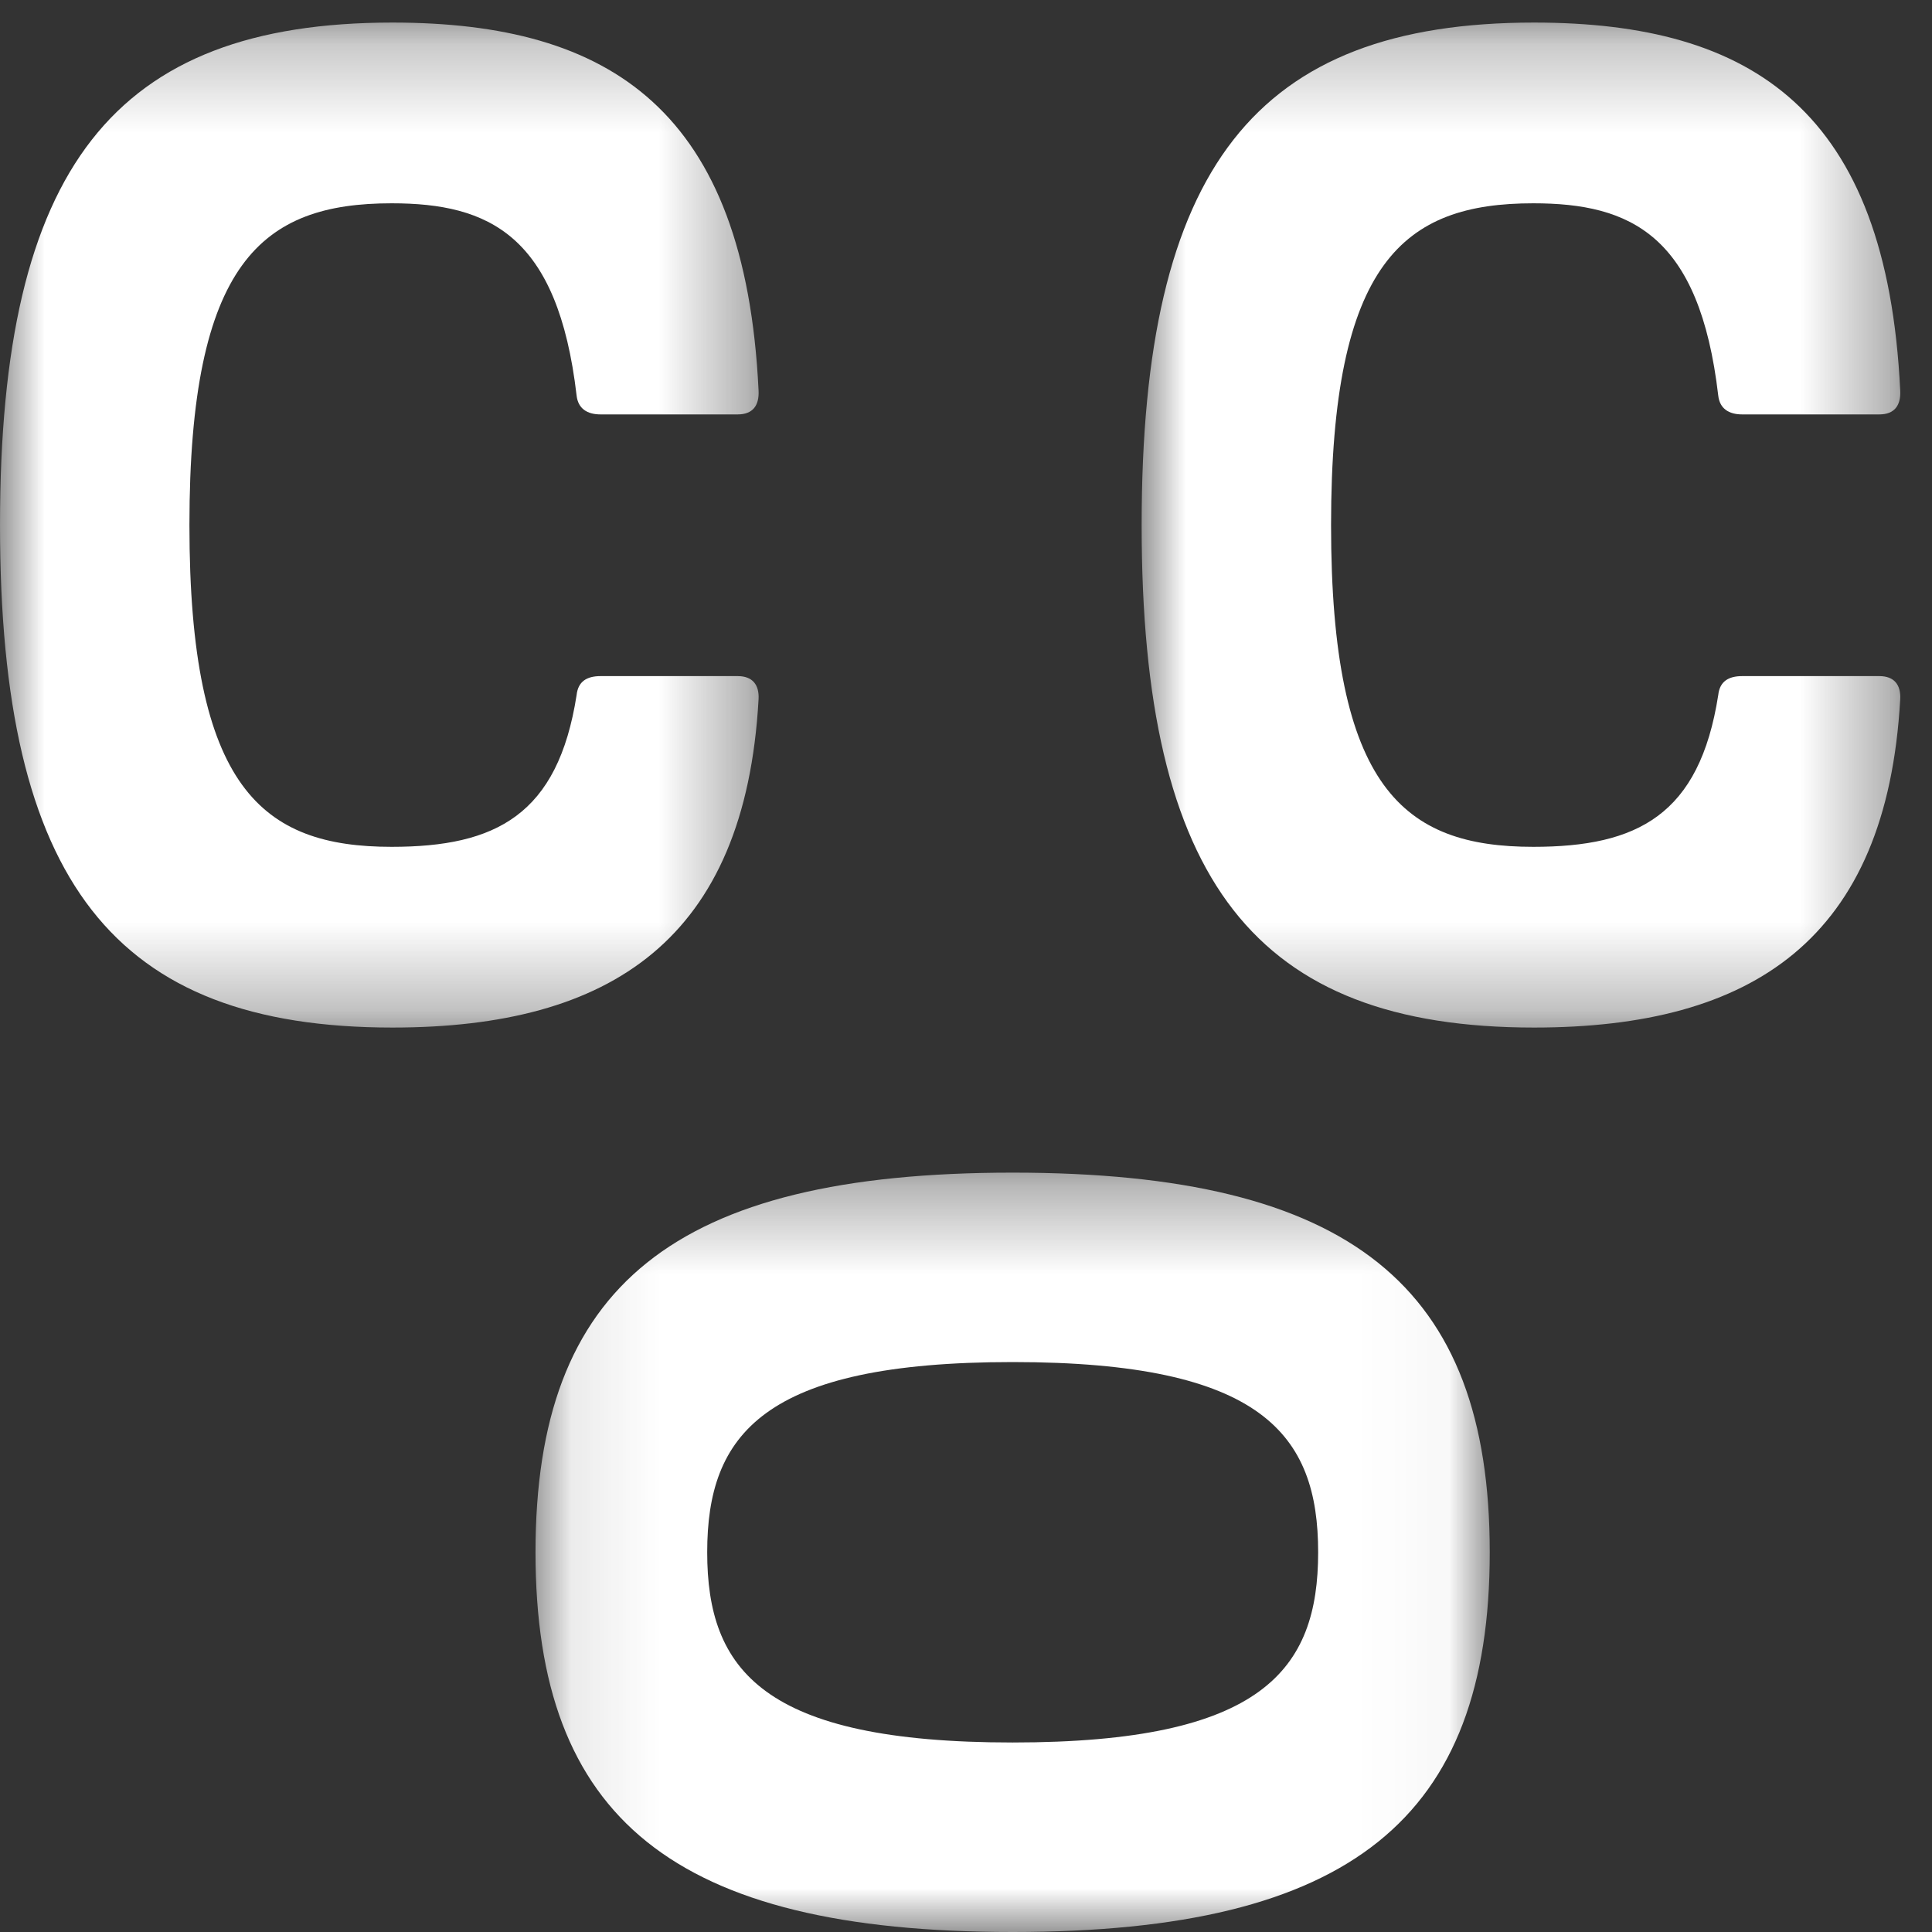 <?xml version="1.0" encoding="UTF-8"?>
<svg width="22px" height="22px" viewBox="0 0 22 22" version="1.1" xmlns="http://www.w3.org/2000/svg" xmlns:xlink="http://www.w3.org/1999/xlink">
    <rect x="0" y="0" width="22" height="22" fill="#333333" stroke="none"/>
    <title>Group 10</title>
    <defs>
        <polygon id="path-1" points="0.098 0.353 10.964 0.353 10.964 9 0.098 9"></polygon>
        <polygon id="path-3" points="0 0.257 8.639 0.257 8.639 11.701 0 11.701"></polygon>
        <polygon id="path-5" points="0 0.257 8.639 0.257 8.639 11.701 0 11.701"></polygon>
    </defs>
    <g id="Page-1" stroke="none" stroke-width="1" fill="none" fill-rule="evenodd">
        <g id="Desktop" transform="translate(-30, -30)">
            <g id="Group-10" transform="translate(30, 30)">
                <g id="Group-3" transform="translate(6, 13)">
                    <mask id="mask-2" fill="white">
                        <use xlink:href="#path-1"></use>
                    </mask>
                    <g id="Clip-2"></g>
                    <path d="M5.531,2.51 C2.686,2.51 2.053,3.337 2.053,4.676 C2.053,6.015 2.686,6.842 5.531,6.842 C8.376,6.842 9.01,6.015 9.01,4.676 C9.01,3.337 8.376,2.51 5.531,2.51 M5.531,9 C1.669,9 0.098,7.703 0.098,4.676 C0.098,1.649 1.669,0.353 5.531,0.353 C9.385,0.353 10.964,1.649 10.964,4.676 C10.964,7.703 9.385,9 5.531,9" id="Fill-1" fill="#FFFFFF" mask="url(#mask-2)"></path>
                </g>
                <g id="Group-6" transform="translate(13, 0)">
                    <mask id="mask-4" fill="white">
                        <use xlink:href="#path-3"></use>
                    </mask>
                    <g id="Clip-5"></g>
                    <path d="M0,5.979 C0,1.911 1.296,0.257 4.469,0.257 C6.958,0.257 8.485,1.261 8.638,4.447 C8.647,4.62 8.57,4.719 8.4,4.719 L6.839,4.719 C6.686,4.719 6.583,4.653 6.566,4.505 C6.353,2.677 5.568,2.315 4.46,2.315 C2.985,2.315 2.157,2.982 2.157,5.979 C2.157,8.976 2.985,9.643 4.46,9.643 C5.646,9.643 6.353,9.281 6.566,7.914 C6.583,7.757 6.686,7.699 6.839,7.699 L8.4,7.699 C8.57,7.699 8.647,7.798 8.638,7.963 C8.485,10.697 6.958,11.701 4.469,11.701 C1.296,11.701 0,10.038 0,5.979" id="Fill-4" fill="#FFFFFF" mask="url(#mask-4)"></path>
                </g>
                <g id="Group-9">
                    <mask id="mask-6" fill="white">
                        <use xlink:href="#path-5"></use>
                    </mask>
                    <g id="Clip-8"></g>
                    <path d="M0,5.979 C0,1.911 1.296,0.257 4.469,0.257 C6.958,0.257 8.485,1.261 8.638,4.447 C8.647,4.62 8.57,4.719 8.4,4.719 L6.839,4.719 C6.686,4.719 6.583,4.653 6.566,4.505 C6.353,2.677 5.568,2.315 4.46,2.315 C2.985,2.315 2.157,2.982 2.157,5.979 C2.157,8.976 2.985,9.643 4.46,9.643 C5.646,9.643 6.353,9.281 6.566,7.914 C6.583,7.757 6.686,7.699 6.839,7.699 L8.4,7.699 C8.57,7.699 8.647,7.798 8.638,7.963 C8.485,10.697 6.958,11.701 4.469,11.701 C1.296,11.701 0,10.038 0,5.979" id="Fill-7" fill="#FFFFFF" mask="url(#mask-6)"></path>
                </g>
            </g>
        </g>
    </g>
</svg>
